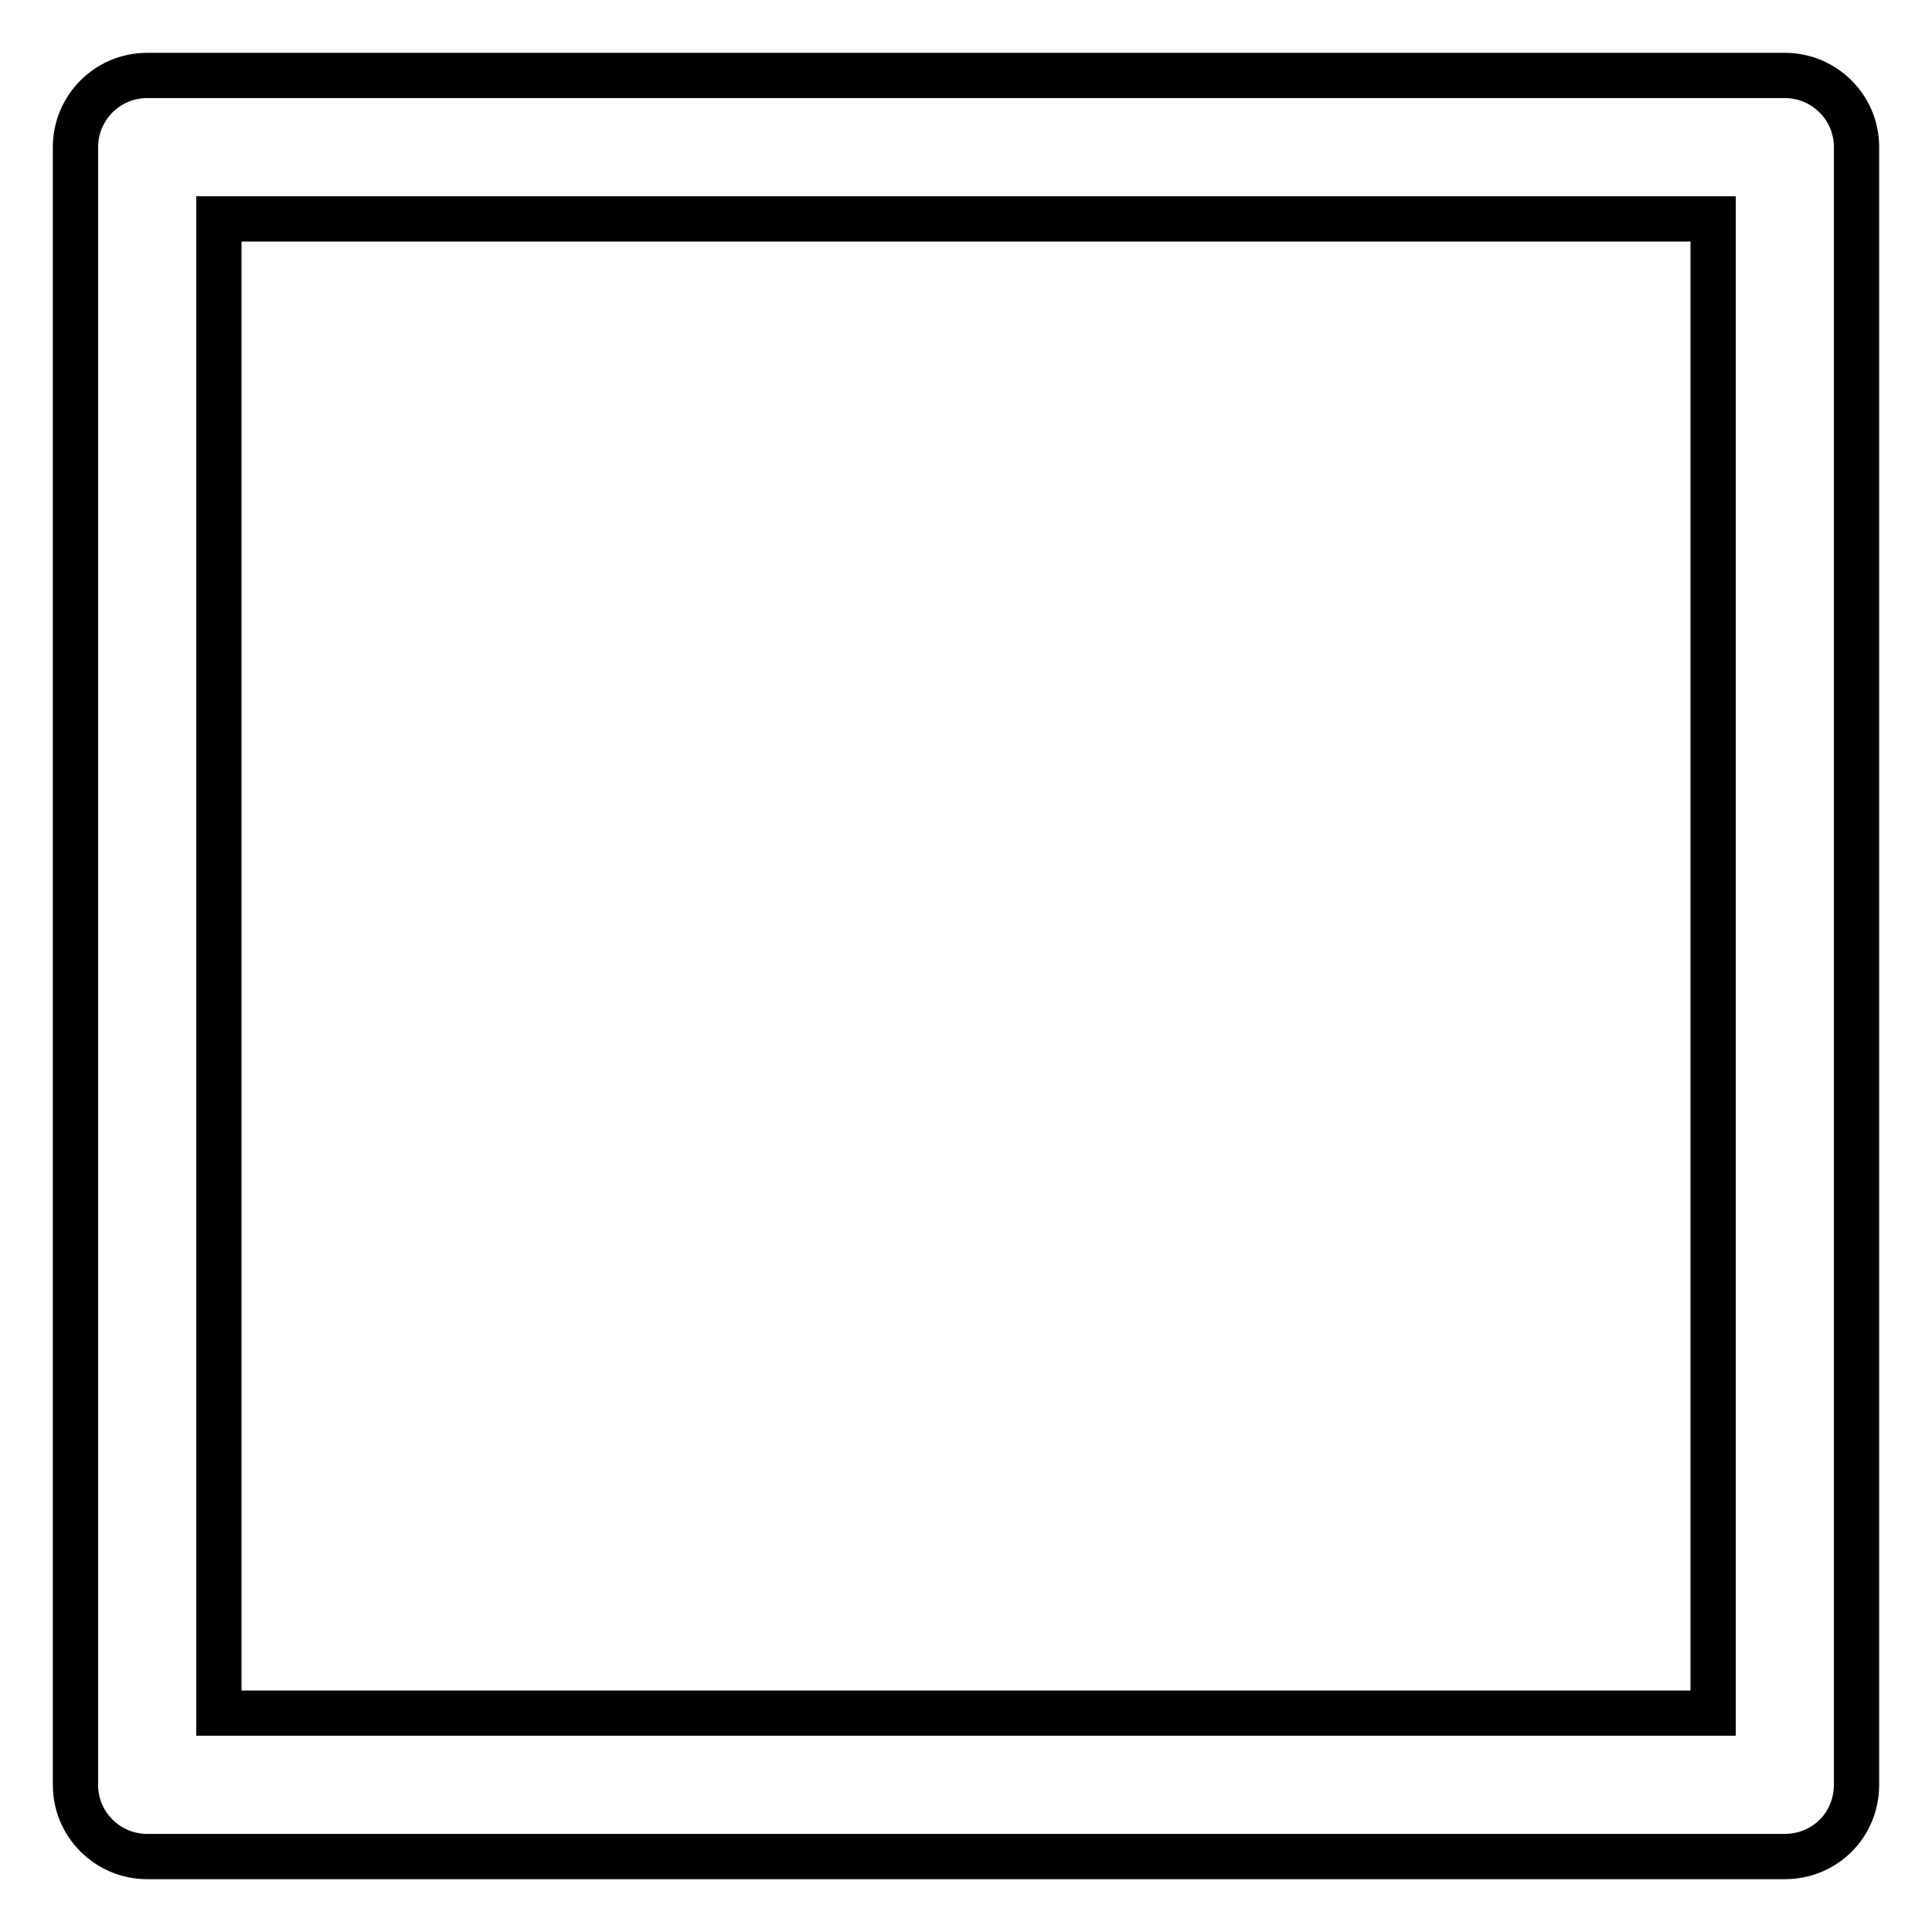 <?xml version="1.0" encoding="utf-8"?>
<!-- Svg Vector Icons : http://www.onlinewebfonts.com/icon -->
<!DOCTYPE svg PUBLIC "-//W3C//DTD SVG 1.1//EN" "http://www.w3.org/Graphics/SVG/1.1/DTD/svg11.dtd">
<svg version="1.1" xmlns="http://www.w3.org/2000/svg" xmlns:xlink="http://www.w3.org/1999/xlink" x="0px" y="0px" viewBox="0 0 256 256" enable-background="new 0 0 256 256" xml:space="preserve">
<g> <path stroke-width="6" fill-opacity="0" stroke="#000000"  d="M236.5,246h-217c-5.2,0-9.5-4.2-9.5-9.5v-217c0-5.2,4.2-9.5,9.5-9.5h217c5.2,0,9.5,4.2,9.5,9.5v217 C246,241.8,241.8,246,236.5,246z M29,227H227V29H29V227z"/></g>
</svg>